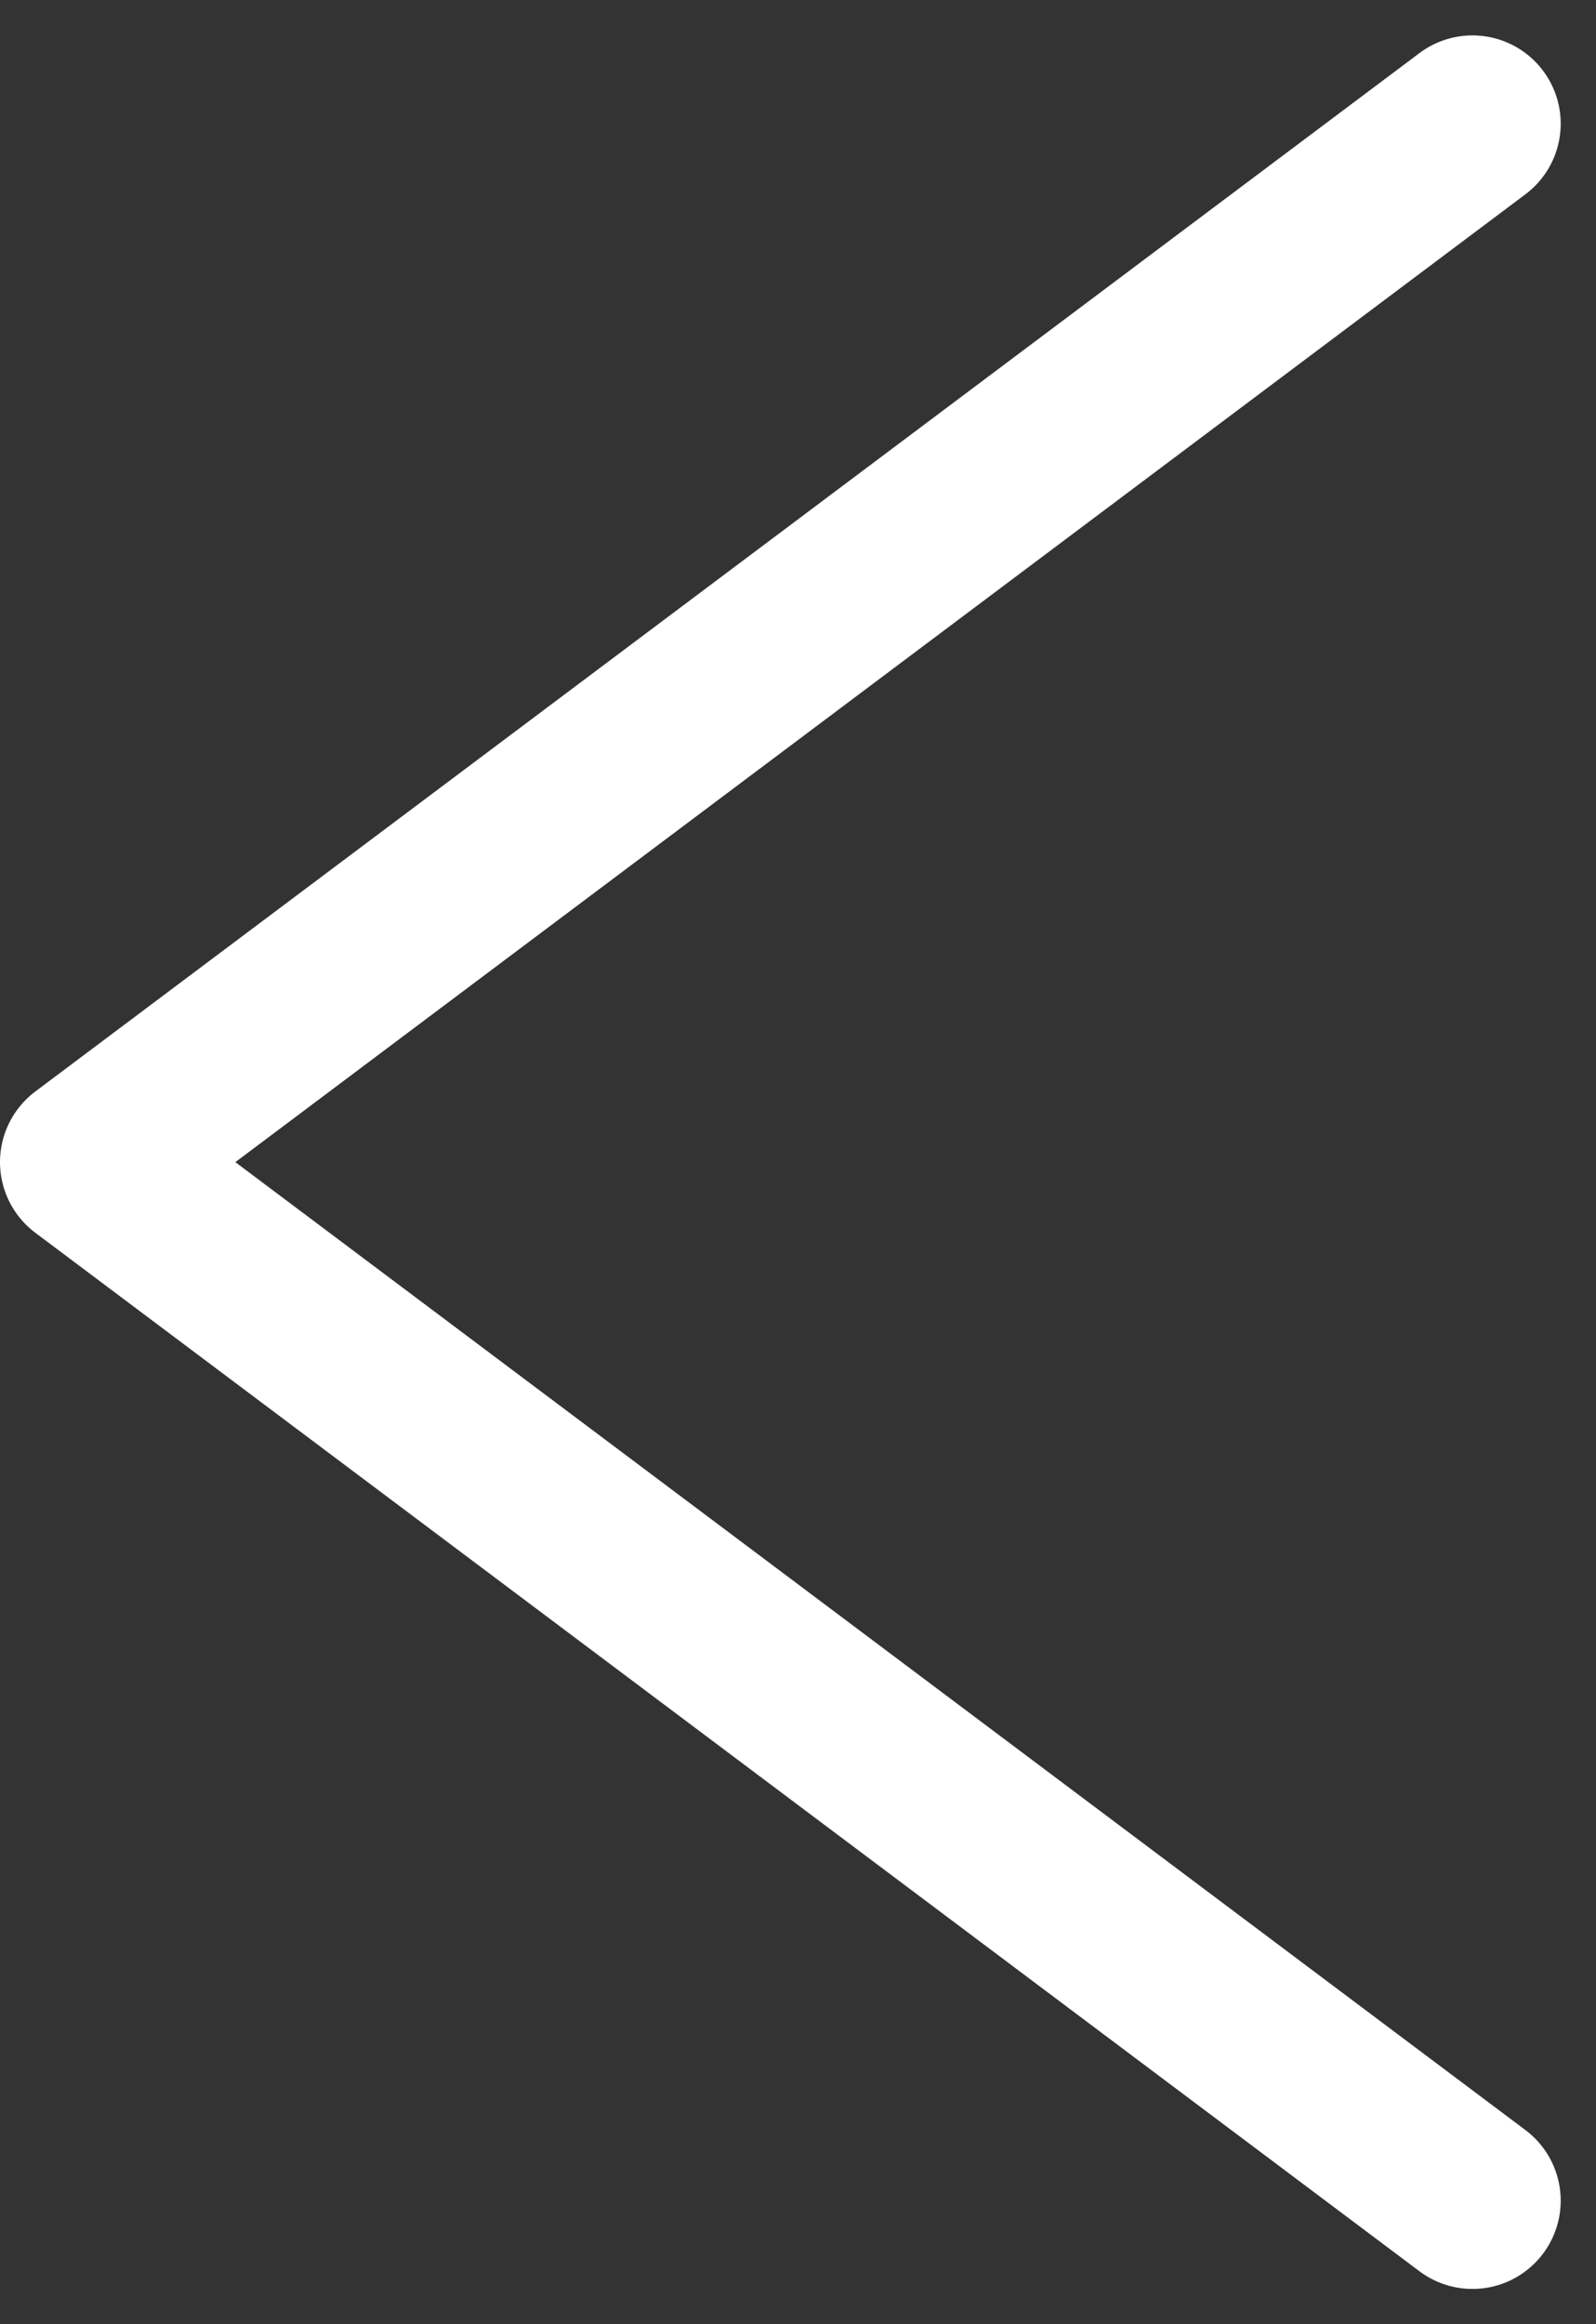<svg xmlns="http://www.w3.org/2000/svg" width="18.084" height="26.326" viewBox="0 0 18.084 26.326">
  <rect x="0" y="0" width="18.084" height="26.326" fill="#333333" stroke="none"/>
  <path id="Line" d="M0,0,15.684,11.763,0,23.525" transform="matrix(-1, 0, 0, -1, 16.684, 24.926)" fill="none" stroke="#fff" stroke-linecap="round" stroke-linejoin="round" stroke-width="2"/>
</svg>
